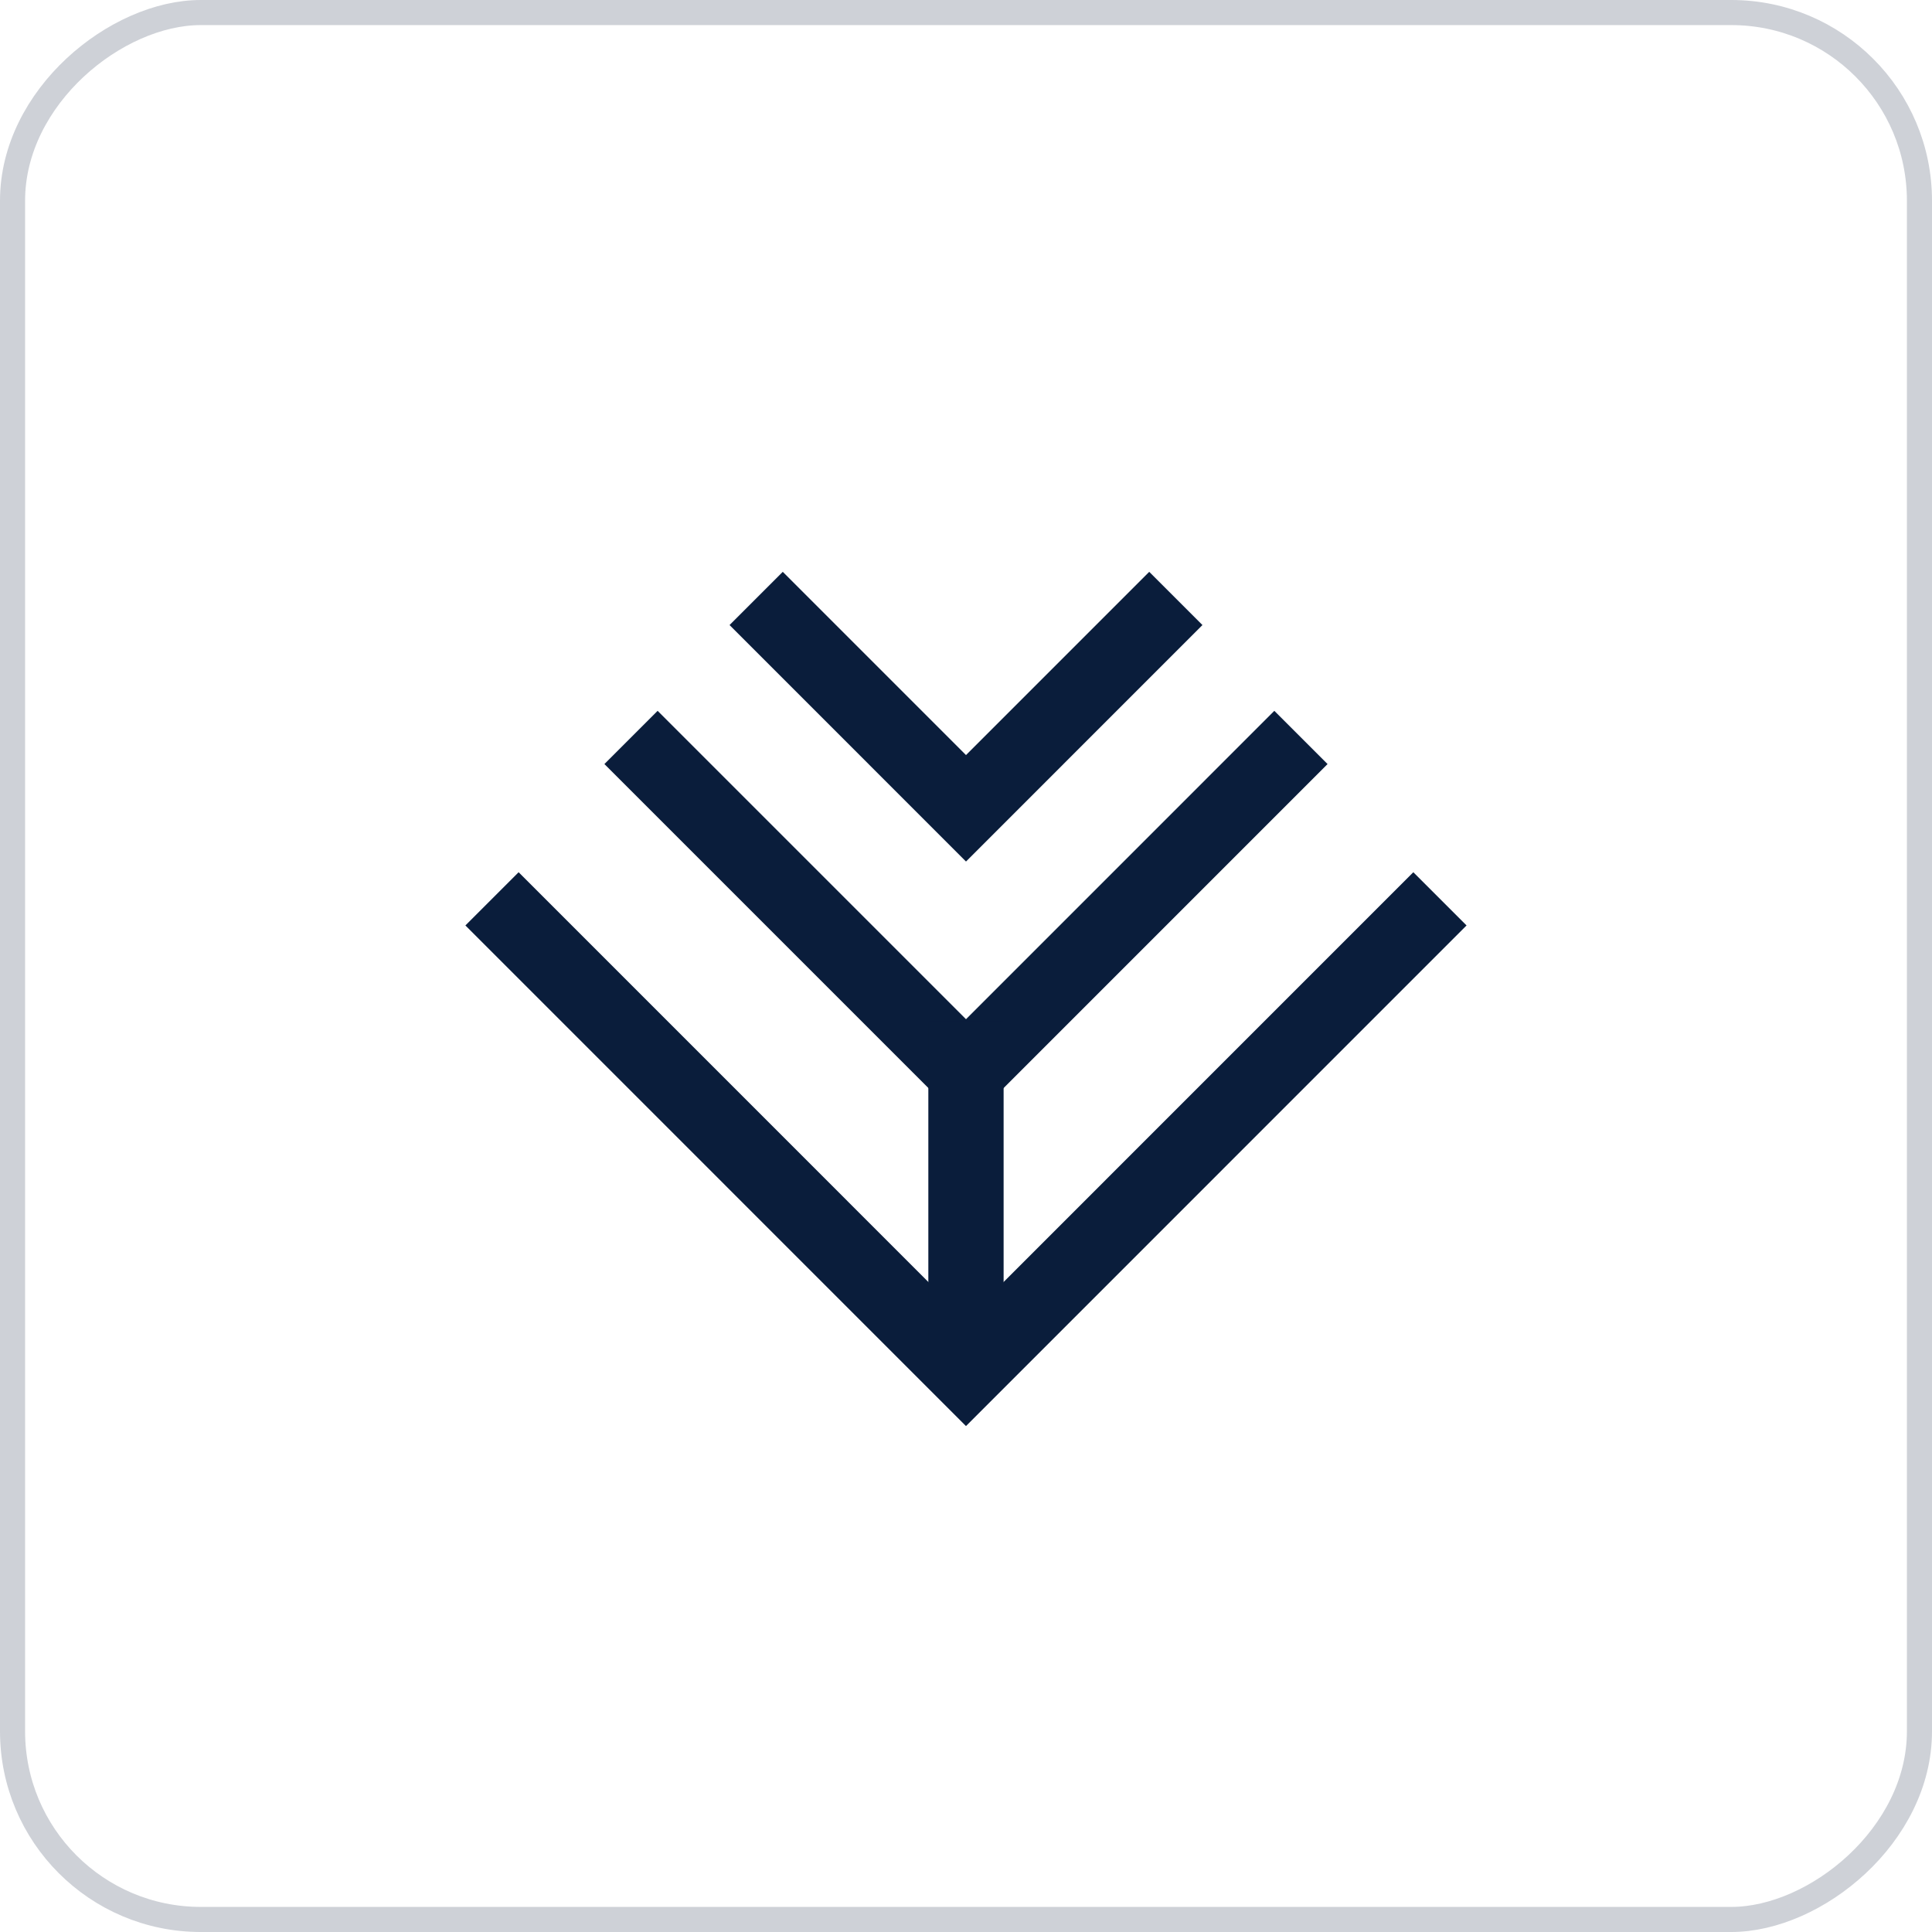 <svg xmlns="http://www.w3.org/2000/svg" width="77" height="77" viewBox="0 0 77 77">
  <g id="Gruppe_144" data-name="Gruppe 144" transform="translate(-846 -7965)">
    <g id="Rechteck_106" data-name="Rechteck 106" transform="translate(923 7965) rotate(90)" fill="none" stroke="rgba(10,29,59,0.2)" stroke-width="1">
      <rect width="77" height="77" rx="8" stroke="none"/>
      <rect x="0.5" y="0.5" width="76" height="76" rx="7.5" fill="none"/>
    </g>
    <g id="Gruppe_140" data-name="Gruppe 140" transform="translate(0.742 0.344)">
      <path id="Pfad_258" data-name="Pfad 258" d="M0,18.892,18.89,0,37.78,18.892" transform="translate(902.647 8019.371) rotate(180)" fill="none" stroke="#0a1d3b" stroke-width="3"/>
      <path id="Pfad_259" data-name="Pfad 259" d="M0,8.364,8.363,0l8.363,8.364" transform="translate(892.121 7996.871) rotate(180)" fill="none" stroke="#0a1d3b" stroke-width="3"/>
      <path id="Pfad_260" data-name="Pfad 260" d="M0,13.351,13.349,0,26.7,13.351" transform="translate(897.107 8007.398) rotate(180)" fill="none" stroke="#0a1d3b" stroke-width="3"/>
      <line id="Linie_19" data-name="Linie 19" y1="13.087" transform="translate(883.757 8005.371)" fill="none" stroke="#0a1d3b" stroke-width="3"/>
    </g>
  </g>
</svg>
